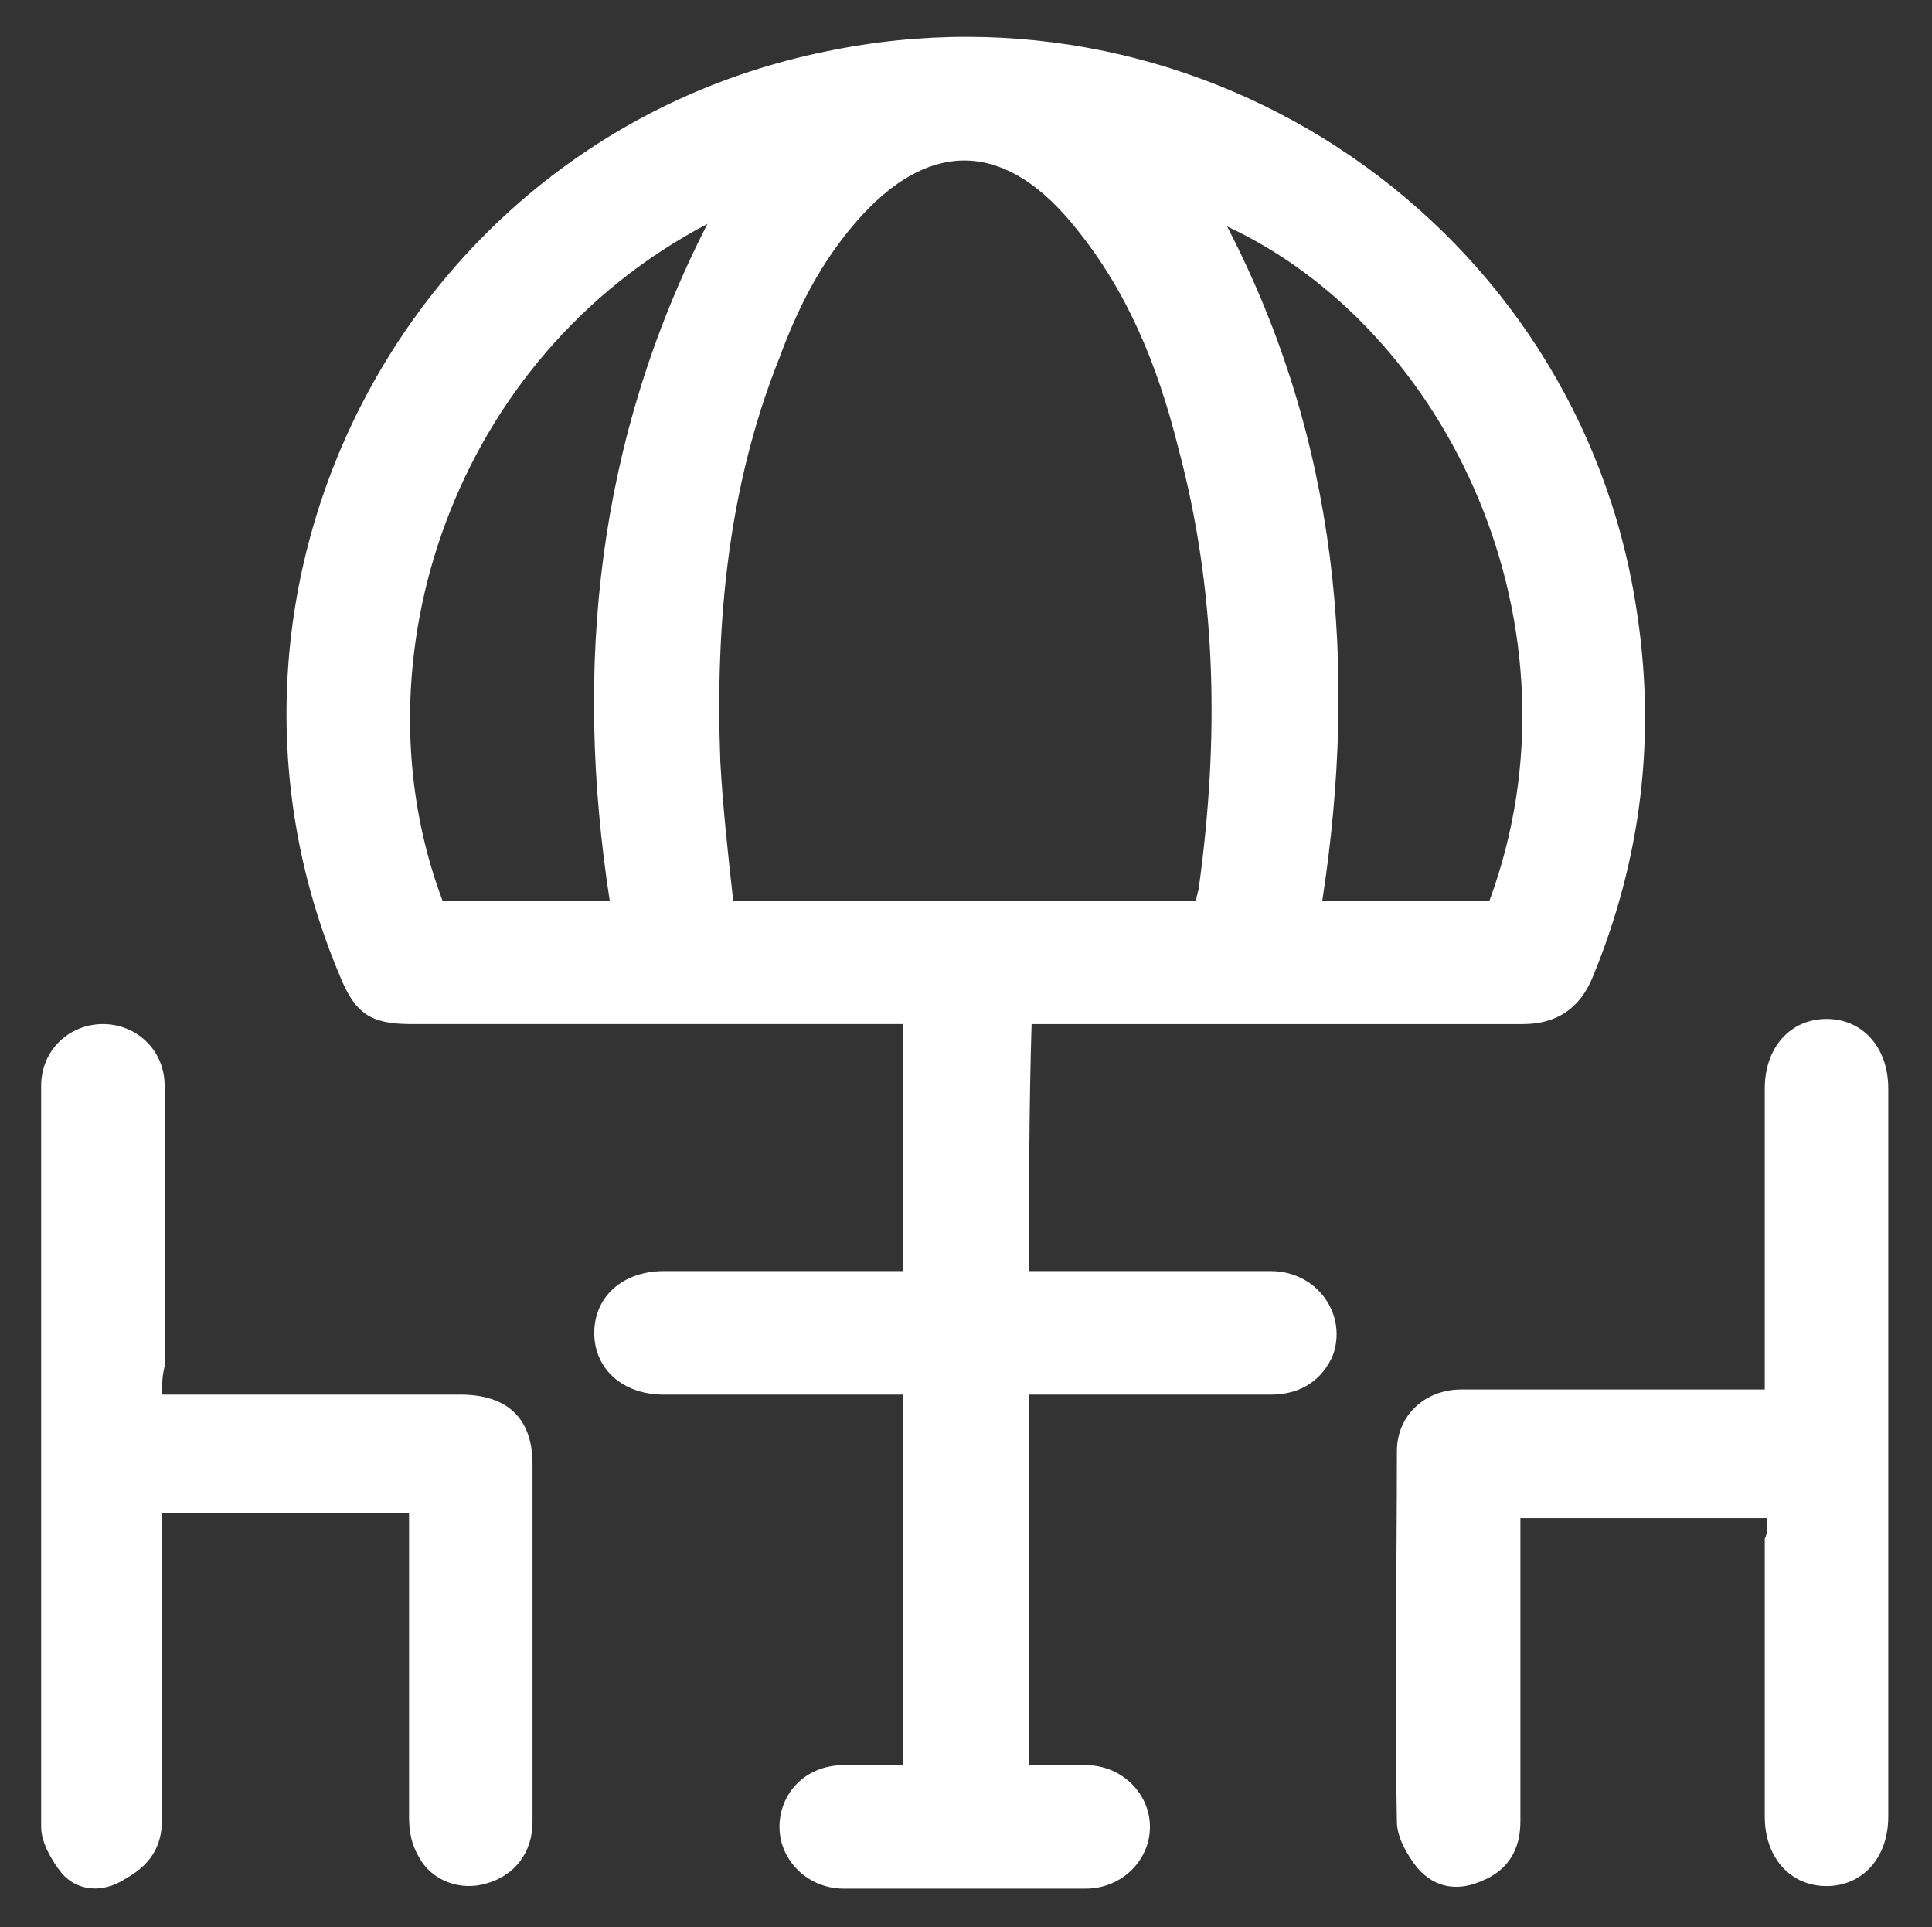 <?xml version="1.0" encoding="utf-8"?>
<!-- Generator: Adobe Illustrator 24.3.0, SVG Export Plug-In . SVG Version: 6.00 Build 0)  -->
<svg version="1.1" id="Layer_1" xmlns="http://www.w3.org/2000/svg" xmlns:xlink="http://www.w3.org/1999/xlink" x="0px" y="0px"
	 viewBox="0 0 75.1 74.9" style="enable-background:new 0 0 75.1 74.9;" xml:space="preserve">
<rect x="0" y="0" width="75.1" height="74.9" fill="#333333" stroke="none"/>
<style type="text/css">
	.st0{fill:#FFFFFF;}
</style>
<g id="kbaY5S_1_">
	<g>
		<path class="st0" d="M40,49.4c3.2,0,6.3,0,9.4,0c1.8,0,3,1.7,2.4,3.3c-0.4,0.9-1.2,1.5-2.4,1.5c-2.8,0-5.7,0-8.5,0
			c-0.3,0-0.5,0-0.9,0c0,4.8,0,9.6,0,14.4c0.8,0,1.5,0,2.2,0c1.4,0,2.5,1.1,2.5,2.4c0,1.3-1.1,2.4-2.5,2.4c-3.1,0-6.3,0-9.4,0
			c-1.4,0-2.5-1.1-2.5-2.4c0-1.3,1-2.4,2.5-2.4c0.7,0,1.5,0,2.3,0c0-4.8,0-9.6,0-14.4c-0.3,0-0.5,0-0.8,0c-2.8,0-5.6,0-8.5,0
			c-1.6,0-2.7-1-2.7-2.4c0-1.4,1.1-2.4,2.7-2.4c2.8,0,5.6,0,8.4,0c0.3,0,0.5,0,0.9,0c0-3.2,0-6.4,0-9.6c-0.3,0-0.6,0-0.8,0
			c-6.1,0-12.2,0-18.3,0c-1.6,0-2.2-0.4-2.8-1.9C6.8,22.7,15.9,5.3,32.1,2c14.8-3.1,29.2,6.8,31.5,21.6c0.8,5,0.2,9.8-1.7,14.4
			c-0.5,1.2-1.4,1.8-2.7,1.8c-6.1,0-12.1,0-18.2,0c-0.3,0-0.6,0-0.9,0C40,43,40,46.2,40,49.4z M46.5,35c0-0.2,0.1-0.4,0.1-0.5
			c0.8-5.8,0.7-11.5-0.8-17.1c-0.8-3.2-2-6.2-4.2-8.8c-2.7-3.2-5.6-3.1-8.3,0c-1.4,1.6-2.3,3.4-3,5.3c-2,5-2.5,10.3-2.3,15.7
			c0.1,1.8,0.3,3.6,0.5,5.4C34.6,35,40.5,35,46.5,35z M23.7,35c-1.4-9.1-0.5-17.9,3.8-26.3c-9.9,5.2-13.8,17-10.3,26.3
			C19.4,35,21.5,35,23.7,35z M57.9,35c3.9-10.6-1.6-22.2-10.2-26.2c4.3,8.3,5.1,17.1,3.7,26.2C53.5,35,55.7,35,57.9,35z"/>
		<path class="st0" d="M6.3,54.2c0.4,0,0.6,0,0.9,0c3.6,0,7.1,0,10.7,0c1.8,0,2.8,0.9,2.8,2.7c0,4.6,0,9.3,0,13.9
			c0,1.2-0.7,2.1-1.8,2.4c-1,0.3-2.1-0.1-2.6-1c-0.3-0.5-0.4-1-0.4-1.6c0-3.6,0-7.2,0-10.9c0-0.3,0-0.5,0-0.9c-3.2,0-6.3,0-9.6,0
			c0,0.2,0,0.5,0,0.8c0,3.7,0,7.4,0,11.1c0,1.1-0.5,1.8-1.4,2.3C4,73.6,3,73.5,2.4,72.8c-0.4-0.5-0.8-1.2-0.8-1.8
			c0-9.6,0-19.2,0-28.8c0-1.4,1.1-2.4,2.4-2.4c1.3,0,2.4,1,2.4,2.4c0,3.6,0,7.3,0,10.9C6.3,53.5,6.3,53.8,6.3,54.2z"/>
		<path class="st0" d="M68.7,59c-3.2,0-6.4,0-9.6,0c0,0.3,0,0.6,0,0.8c0,3.7,0,7.3,0,11c0,1.1-0.5,1.9-1.5,2.3
			c-0.9,0.4-1.8,0.3-2.5-0.5c-0.4-0.5-0.8-1.2-0.8-1.8c-0.1-4.8,0-9.6,0-14.4c0-1.4,1.1-2.4,2.5-2.4c3.6,0,7.3,0,10.9,0
			c0.3,0,0.5,0,0.9,0c0-0.3,0-0.6,0-0.8c0-3.6,0-7.2,0-10.9c0-1.6,1-2.7,2.4-2.7c1.4,0,2.4,1.1,2.4,2.7c0,9.4,0,18.8,0,28.3
			c0,1.6-1,2.7-2.4,2.7c-1.4,0-2.4-1.1-2.4-2.7c0-3.6,0-7.2,0-10.8C68.7,59.6,68.7,59.4,68.7,59z"/>
	</g>
</g>
</svg>
